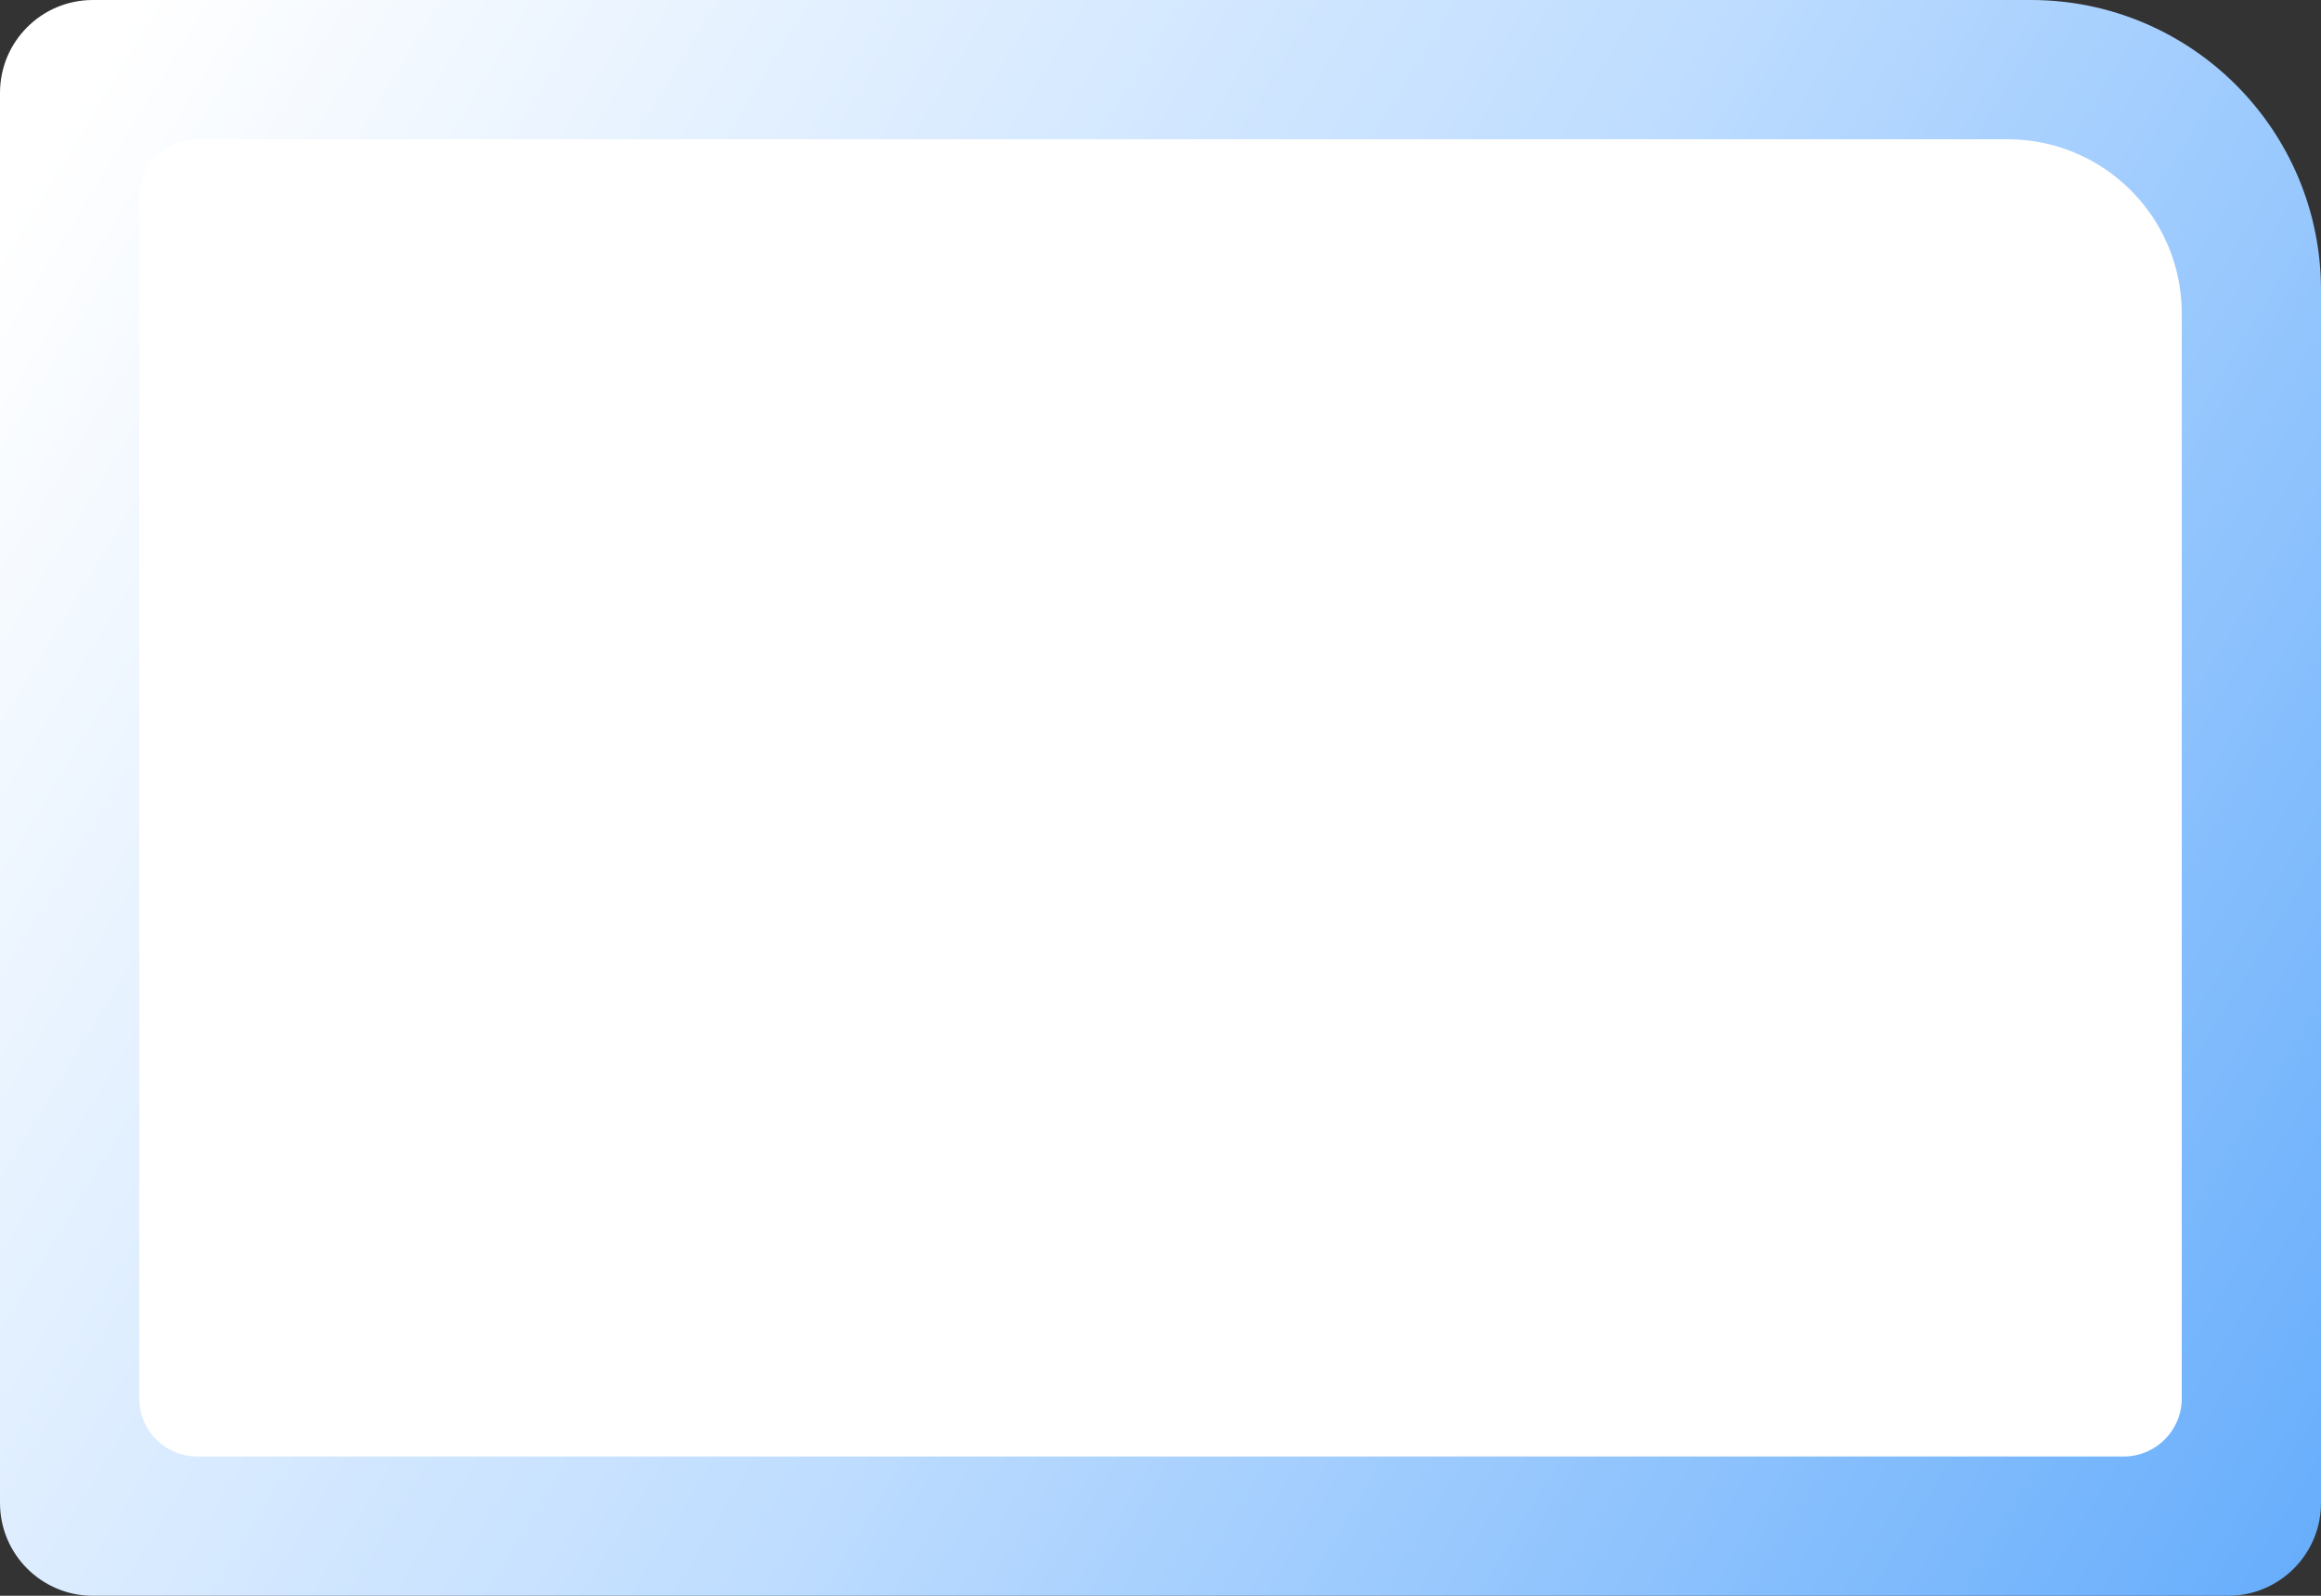 <svg width="800" height="550" viewBox="0 0 800 550" fill="none" xmlns="http://www.w3.org/2000/svg">
<rect x="0" y="0" width="800" height="550" fill="#333333" stroke="none"/>
<path d="M800 100C800 44.772 755.228 0 700 0H32C14.327 0 0 14.327 0 32V518C0 535.673 14.327 550 32 550H768C785.673 550 800 535.673 800 518V100Z" fill="url(#paint0_linear_4594_1308)"/>
<path d="M752 108C752 74.863 725.137 48 692 48H68C56.954 48 48 56.954 48 68V482C48 493.046 56.954 502 68 502H732C743.046 502 752 493.046 752 482V108Z" fill="white"/>
<defs>
<linearGradient id="paint0_linear_4594_1308" x1="48" y1="3.81475e-06" x2="880.823" y2="507.331" gradientUnits="userSpaceOnUse">
<stop stop-color="white"/>
<stop offset="0.475" stop-color="#BFDDFF"/>
<stop offset="1" stop-color="#5DA8FB"/>
</linearGradient>
</defs>
</svg>
